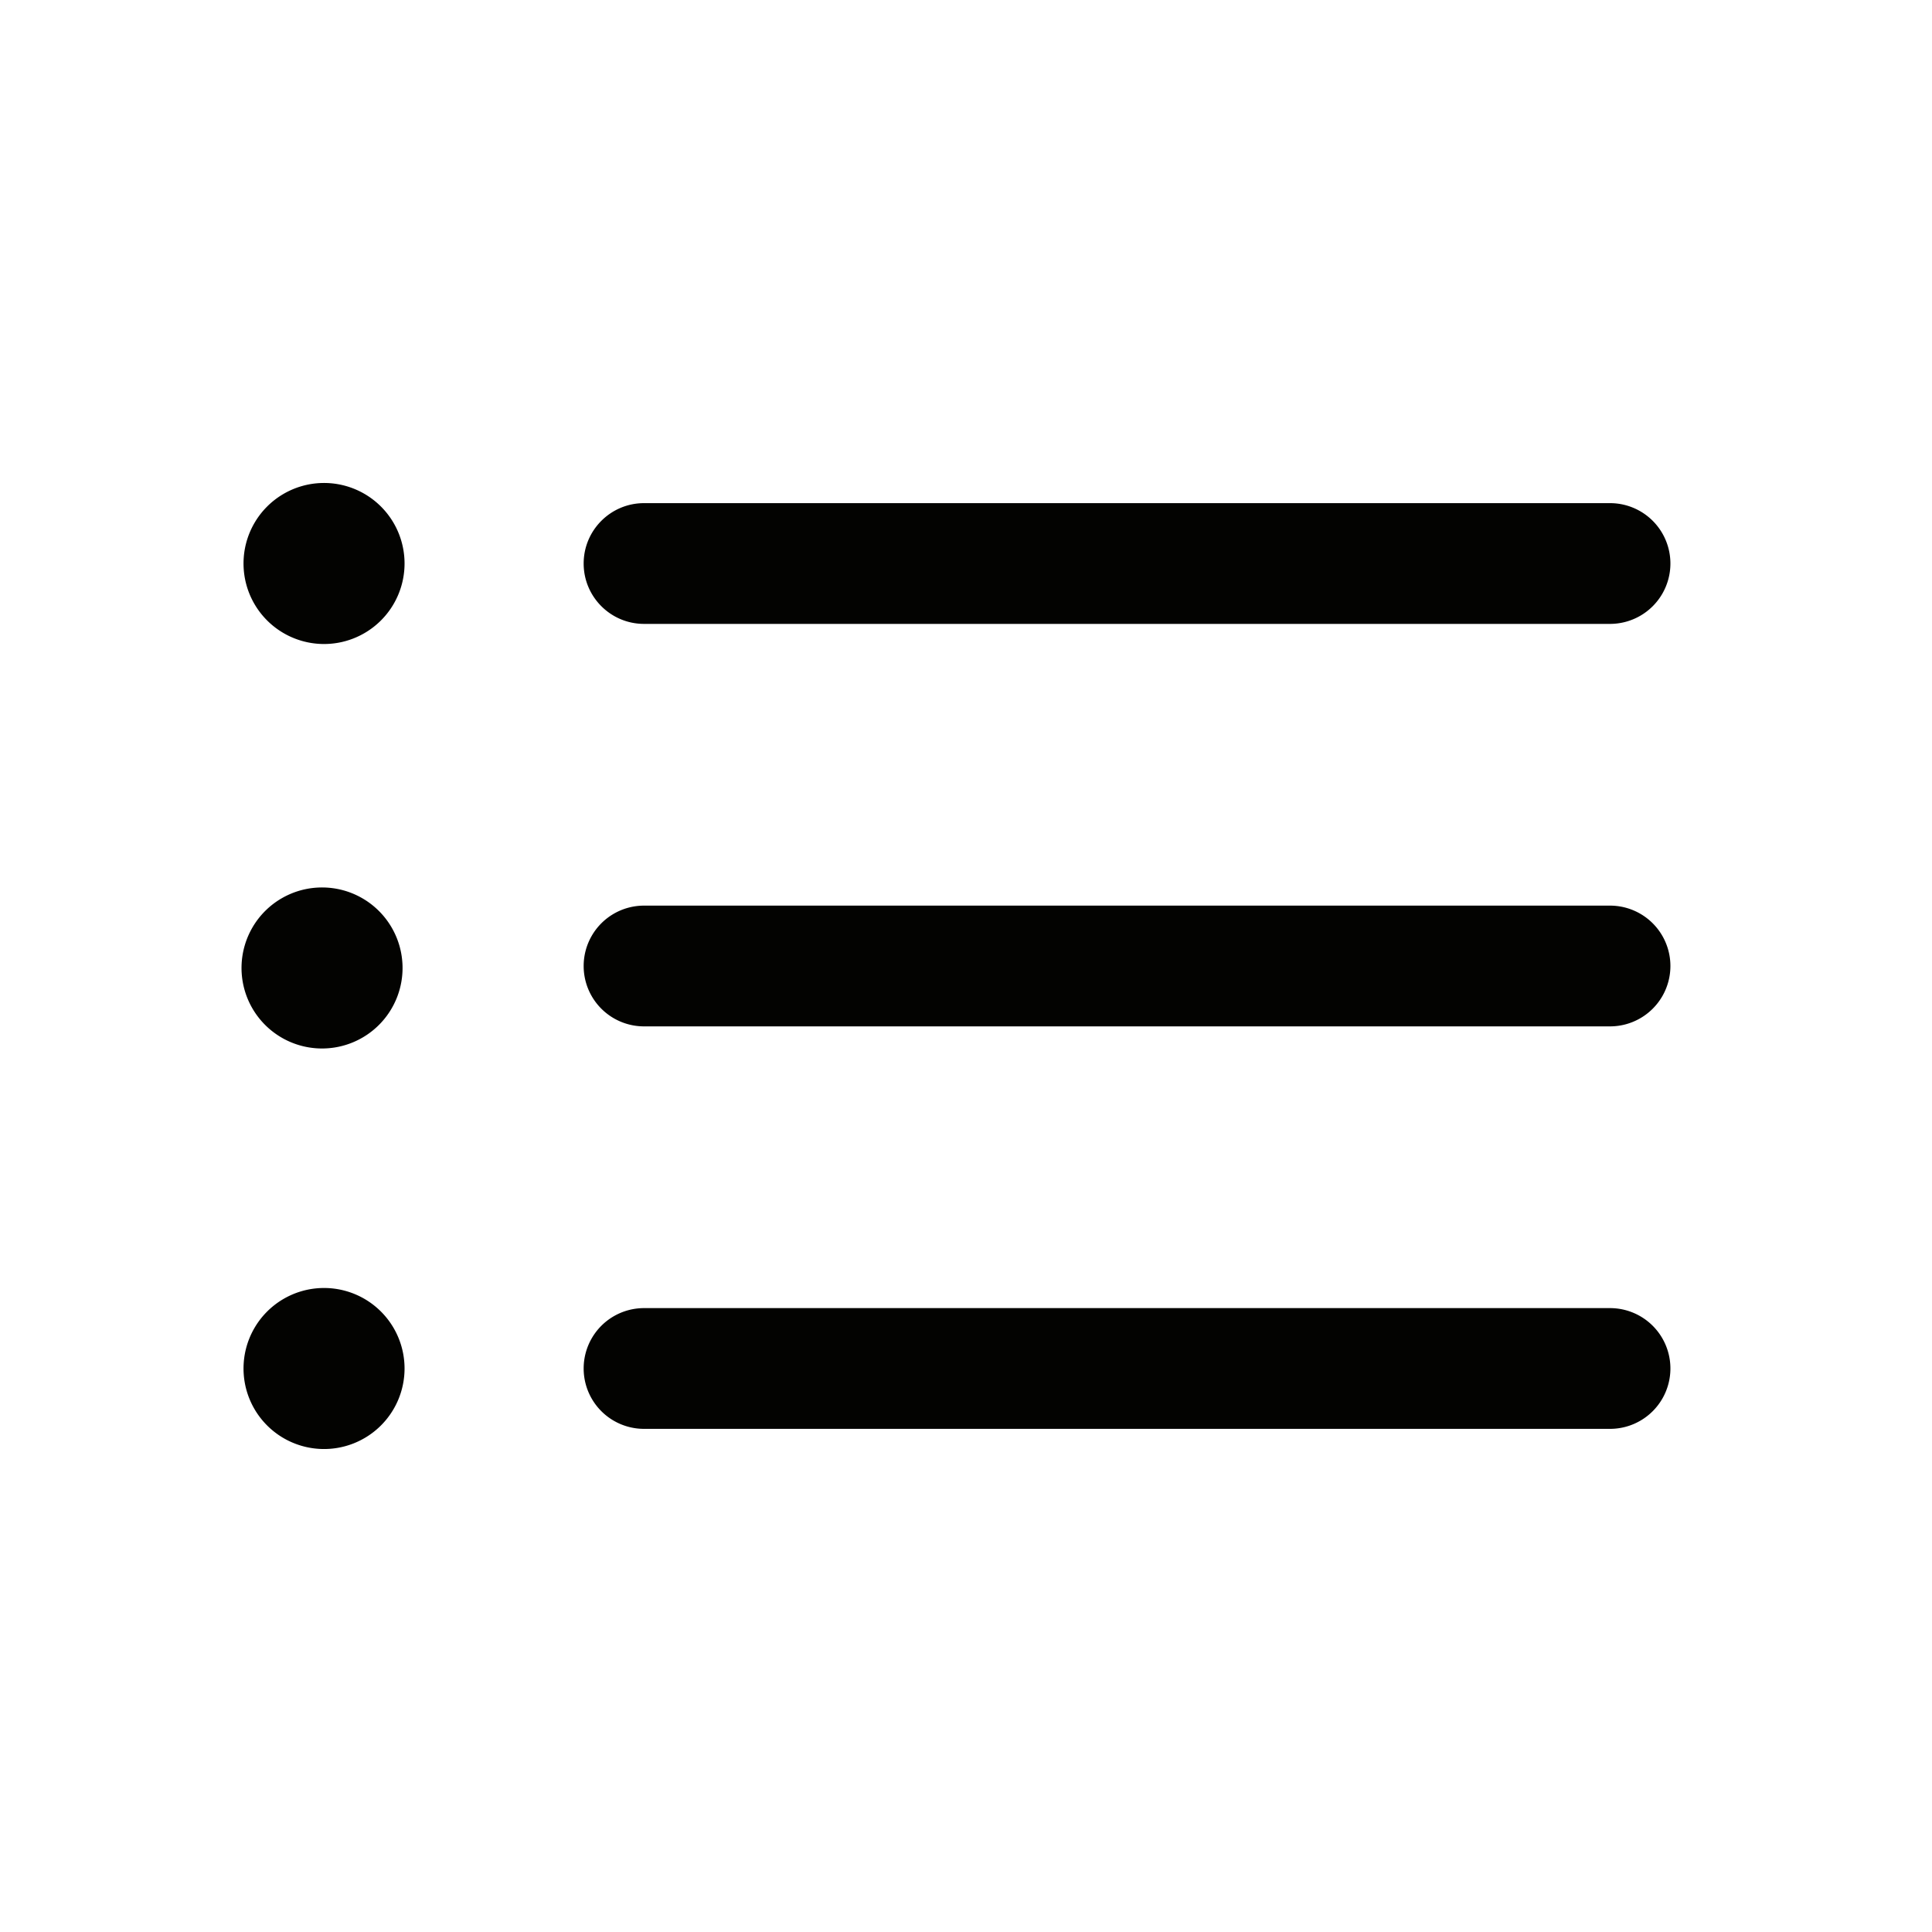 <svg xmlns="http://www.w3.org/2000/svg" width="40" height="40" fill="none"><path fill="#030301" fill-rule="evenodd" d="M6.668 13.333a1.667 1.667 0 1 0 0-3.333 1.667 1.667 0 0 0 0 3.333Zm5.416-1.666c0-.69.56-1.25 1.25-1.25h20a1.25 1.25 0 0 1 0 2.5h-20c-.69 0-1.25-.56-1.25-1.25Zm1.25 7.083a1.25 1.25 0 0 0 0 2.5h20a1.25 1.25 0 0 0 0-2.5h-20Zm0 8.333a1.25 1.25 0 0 0 0 2.5h20a1.25 1.25 0 0 0 0-2.5h-20Zm-5-7.083a1.667 1.667 0 1 1-3.333 0 1.667 1.667 0 0 1 3.333 0ZM6.668 30a1.667 1.667 0 1 0 0-3.333 1.667 1.667 0 0 0 0 3.333Z" clip-rule="evenodd"/></svg>